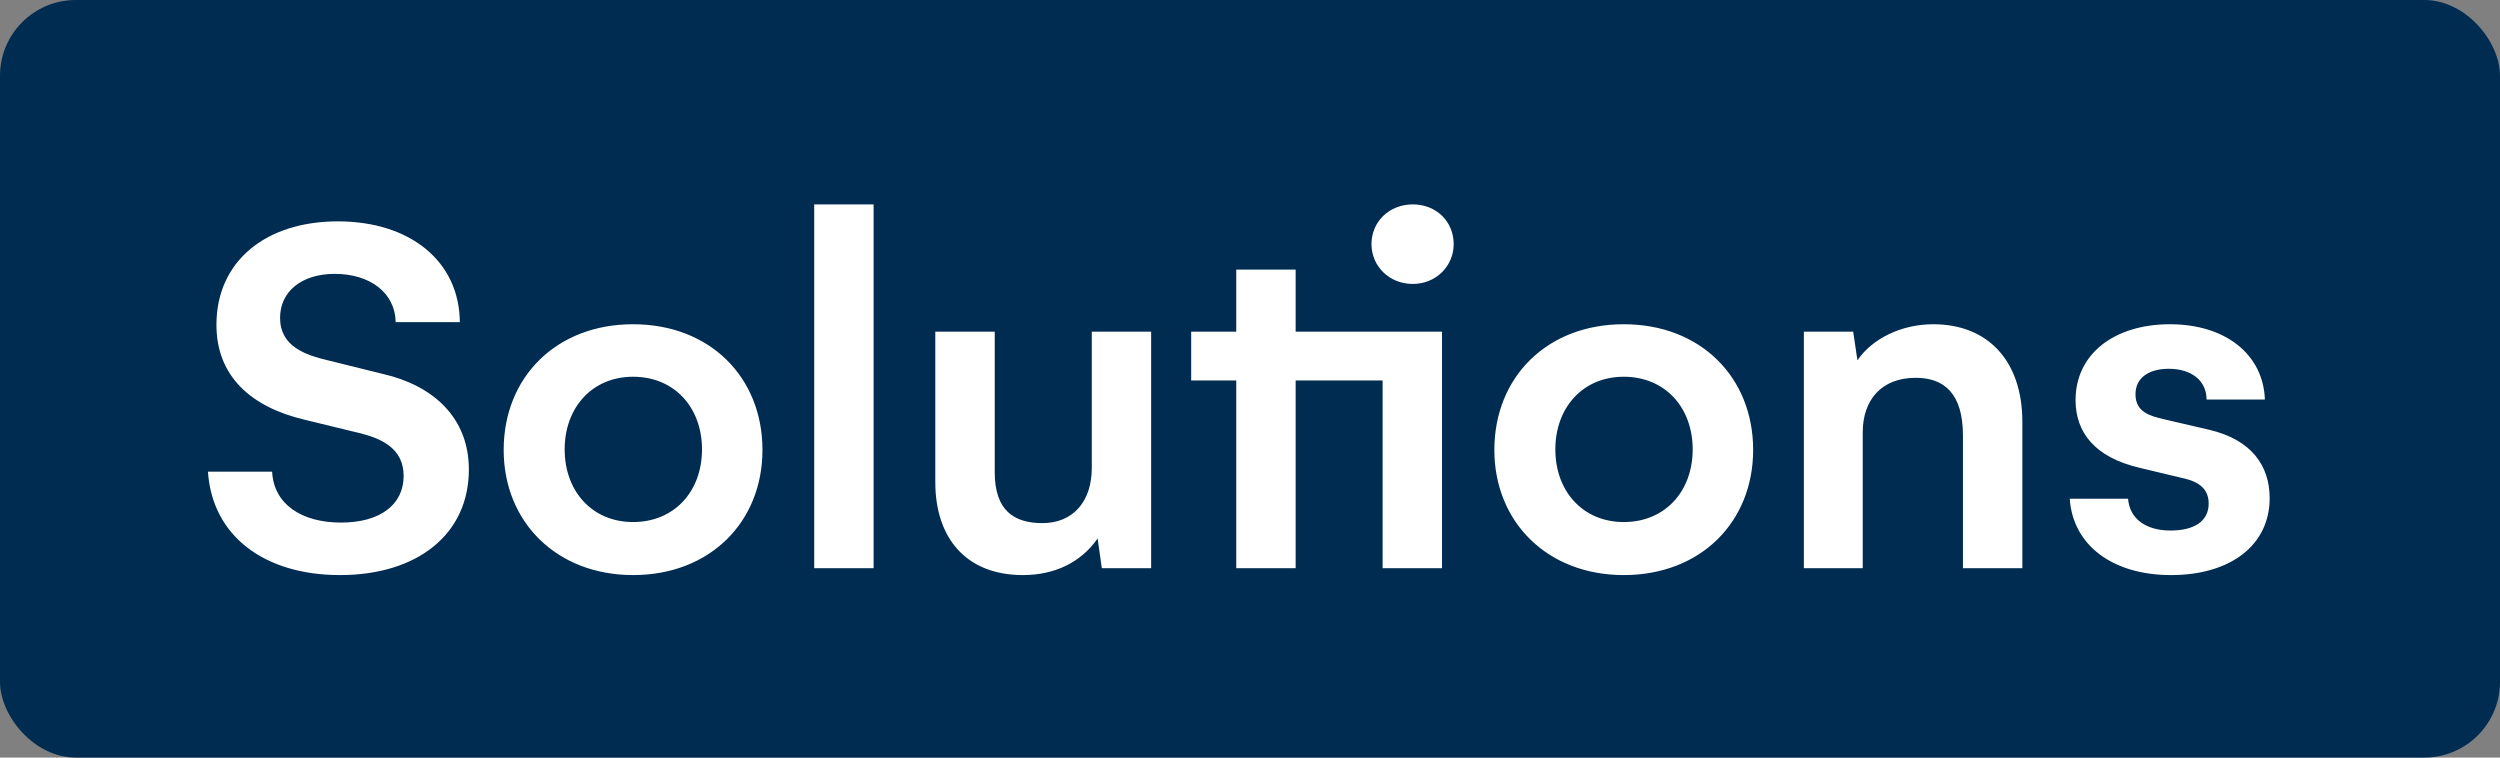 <svg width="66" height="20" viewBox="0 0 66 20" fill="none" xmlns="http://www.w3.org/2000/svg">
<rect x="0" y="0" width="66" height="20" fill="#808080" stroke="none"/>
<rect width="66" height="20" rx="2" fill="#002C52"/>
<path d="M5.714 8.574C5.714 6.908 7.002 5.844 8.92 5.844C10.824 5.844 12.126 6.894 12.14 8.504H10.446C10.432 7.734 9.774 7.23 8.836 7.23C7.968 7.23 7.394 7.692 7.394 8.392C7.394 9.148 8.066 9.372 8.654 9.512L10.124 9.876C11.398 10.17 12.378 10.996 12.378 12.396C12.378 14.104 11.02 15.182 8.976 15.182C6.974 15.182 5.602 14.146 5.49 12.452H7.184C7.226 13.306 7.954 13.796 9.004 13.796C10.04 13.796 10.656 13.32 10.656 12.564C10.656 11.836 10.068 11.584 9.536 11.444L8.038 11.08C6.624 10.744 5.714 9.932 5.714 8.574ZM13.297 11.878C13.297 9.96 14.683 8.56 16.713 8.56C18.743 8.56 20.129 9.96 20.129 11.878C20.129 13.782 18.743 15.182 16.713 15.182C14.697 15.182 13.297 13.782 13.297 11.878ZM14.907 11.864C14.907 12.97 15.635 13.782 16.713 13.782C17.805 13.782 18.533 12.97 18.533 11.864C18.533 10.758 17.805 9.946 16.713 9.946C15.635 9.946 14.907 10.758 14.907 11.864ZM21.495 15V5.396H23.063V15H21.495ZM28.823 8.756H30.39V15H29.088L28.977 14.216C28.529 14.86 27.828 15.182 27.003 15.182C25.505 15.182 24.692 14.202 24.692 12.732V8.756H26.261V12.466C26.261 13.474 26.765 13.81 27.52 13.81C28.332 13.81 28.823 13.236 28.823 12.354V8.756ZM37.299 5.396C37.915 5.396 38.377 5.844 38.377 6.446C38.377 7.02 37.915 7.496 37.299 7.496C36.669 7.496 36.207 7.02 36.207 6.446C36.207 5.858 36.669 5.396 37.299 5.396ZM34.205 7.118V8.756H38.069V15H36.501V10.044H34.205V15H32.637V10.044H31.447V8.756H32.637V7.118H34.205ZM39.451 11.878C39.451 9.96 40.837 8.56 42.867 8.56C44.897 8.56 46.283 9.96 46.283 11.878C46.283 13.782 44.897 15.182 42.867 15.182C40.851 15.182 39.451 13.782 39.451 11.878ZM41.061 11.864C41.061 12.97 41.789 13.782 42.867 13.782C43.959 13.782 44.687 12.97 44.687 11.864C44.687 10.758 43.959 9.946 42.867 9.946C41.789 9.946 41.061 10.758 41.061 11.864ZM51.038 8.56C52.48 8.56 53.39 9.526 53.39 11.136V15H51.822V11.5C51.822 10.38 51.318 9.974 50.576 9.974C49.666 9.974 49.176 10.562 49.176 11.416V15H47.622V8.756H48.924L49.036 9.512C49.428 8.938 50.198 8.56 51.038 8.56ZM57.315 15.182C55.775 15.182 54.725 14.398 54.641 13.166H56.181C56.223 13.712 56.671 14.006 57.301 14.006C57.917 14.006 58.309 13.768 58.309 13.292C58.309 12.802 57.889 12.676 57.553 12.606L56.503 12.354C55.285 12.074 54.795 11.402 54.795 10.562C54.795 9.344 55.817 8.56 57.287 8.56C58.757 8.56 59.751 9.358 59.793 10.548H58.253C58.253 10.044 57.847 9.736 57.259 9.736C56.727 9.736 56.377 9.974 56.377 10.408C56.377 10.884 56.769 10.982 57.119 11.066L58.323 11.346C59.457 11.612 59.919 12.312 59.919 13.152C59.919 14.384 58.897 15.182 57.315 15.182Z" fill="white"/>
</svg>
